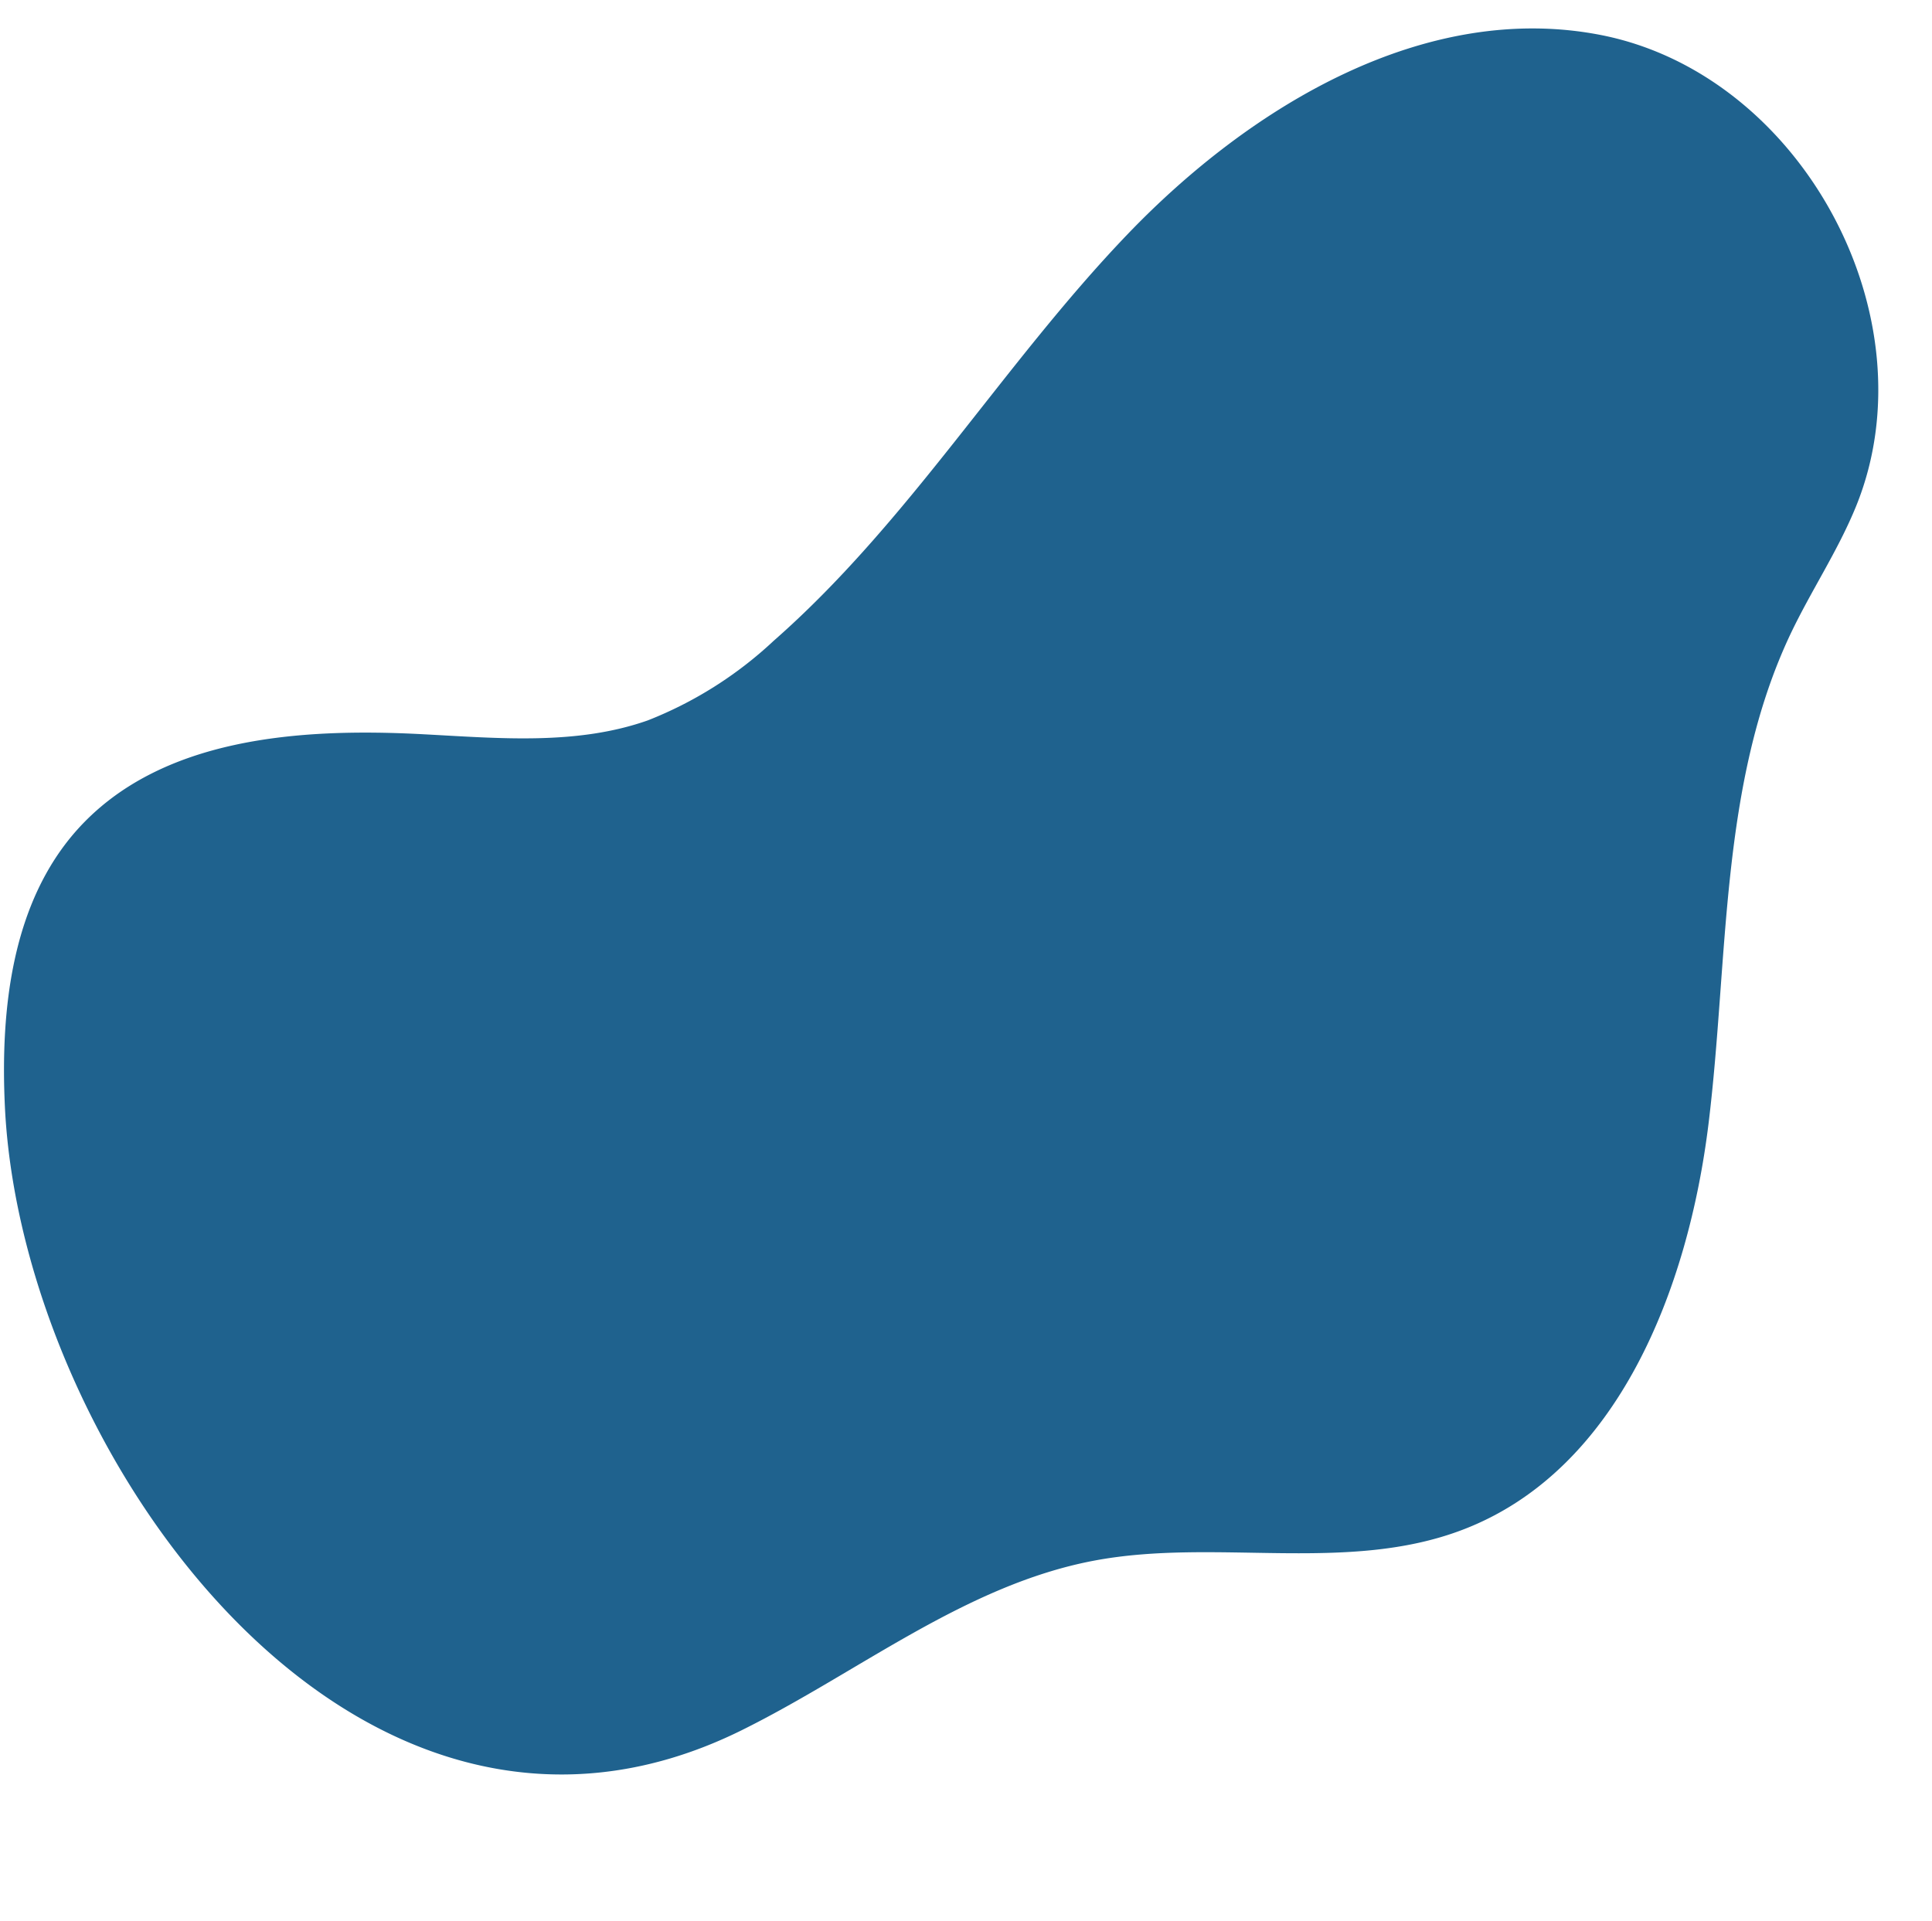 <?xml version="1.0" encoding="UTF-8" standalone="no"?><svg xmlns="http://www.w3.org/2000/svg" xmlns:xlink="http://www.w3.org/1999/xlink" data-name="Layer 1" fill="#000000" height="189.2" preserveAspectRatio="xMidYMid meet" version="1" viewBox="7.3 11.2 190.3 189.2" width="190.3" zoomAndPan="magnify"><g id="change1_1"><path d="M7.78,120.17c-.45-9.62.71-20.06,7.13-27.24,8.15-9.09,21.9-10.05,34.08-9.4,7.44.39,15.11,1.11,22.13-1.37A39,39,0,0,0,83.5,74.33c13.3-11.67,22.57-27.22,34.81-40s29.54-23.14,46.88-19.64c19.64,4,32.46,27.8,24.94,46.36-1.78,4.38-4.44,8.34-6.47,12.61-7,14.8-6.08,32-8.07,48.22s-8.88,34.14-24.19,40c-11.39,4.37-24.3.8-36.3,3.05-12.71,2.39-23.2,11-34.8,16.74C42.3,200.42,9.38,154.28,7.78,120.17Z" fill="#1f628e"/></g></svg>